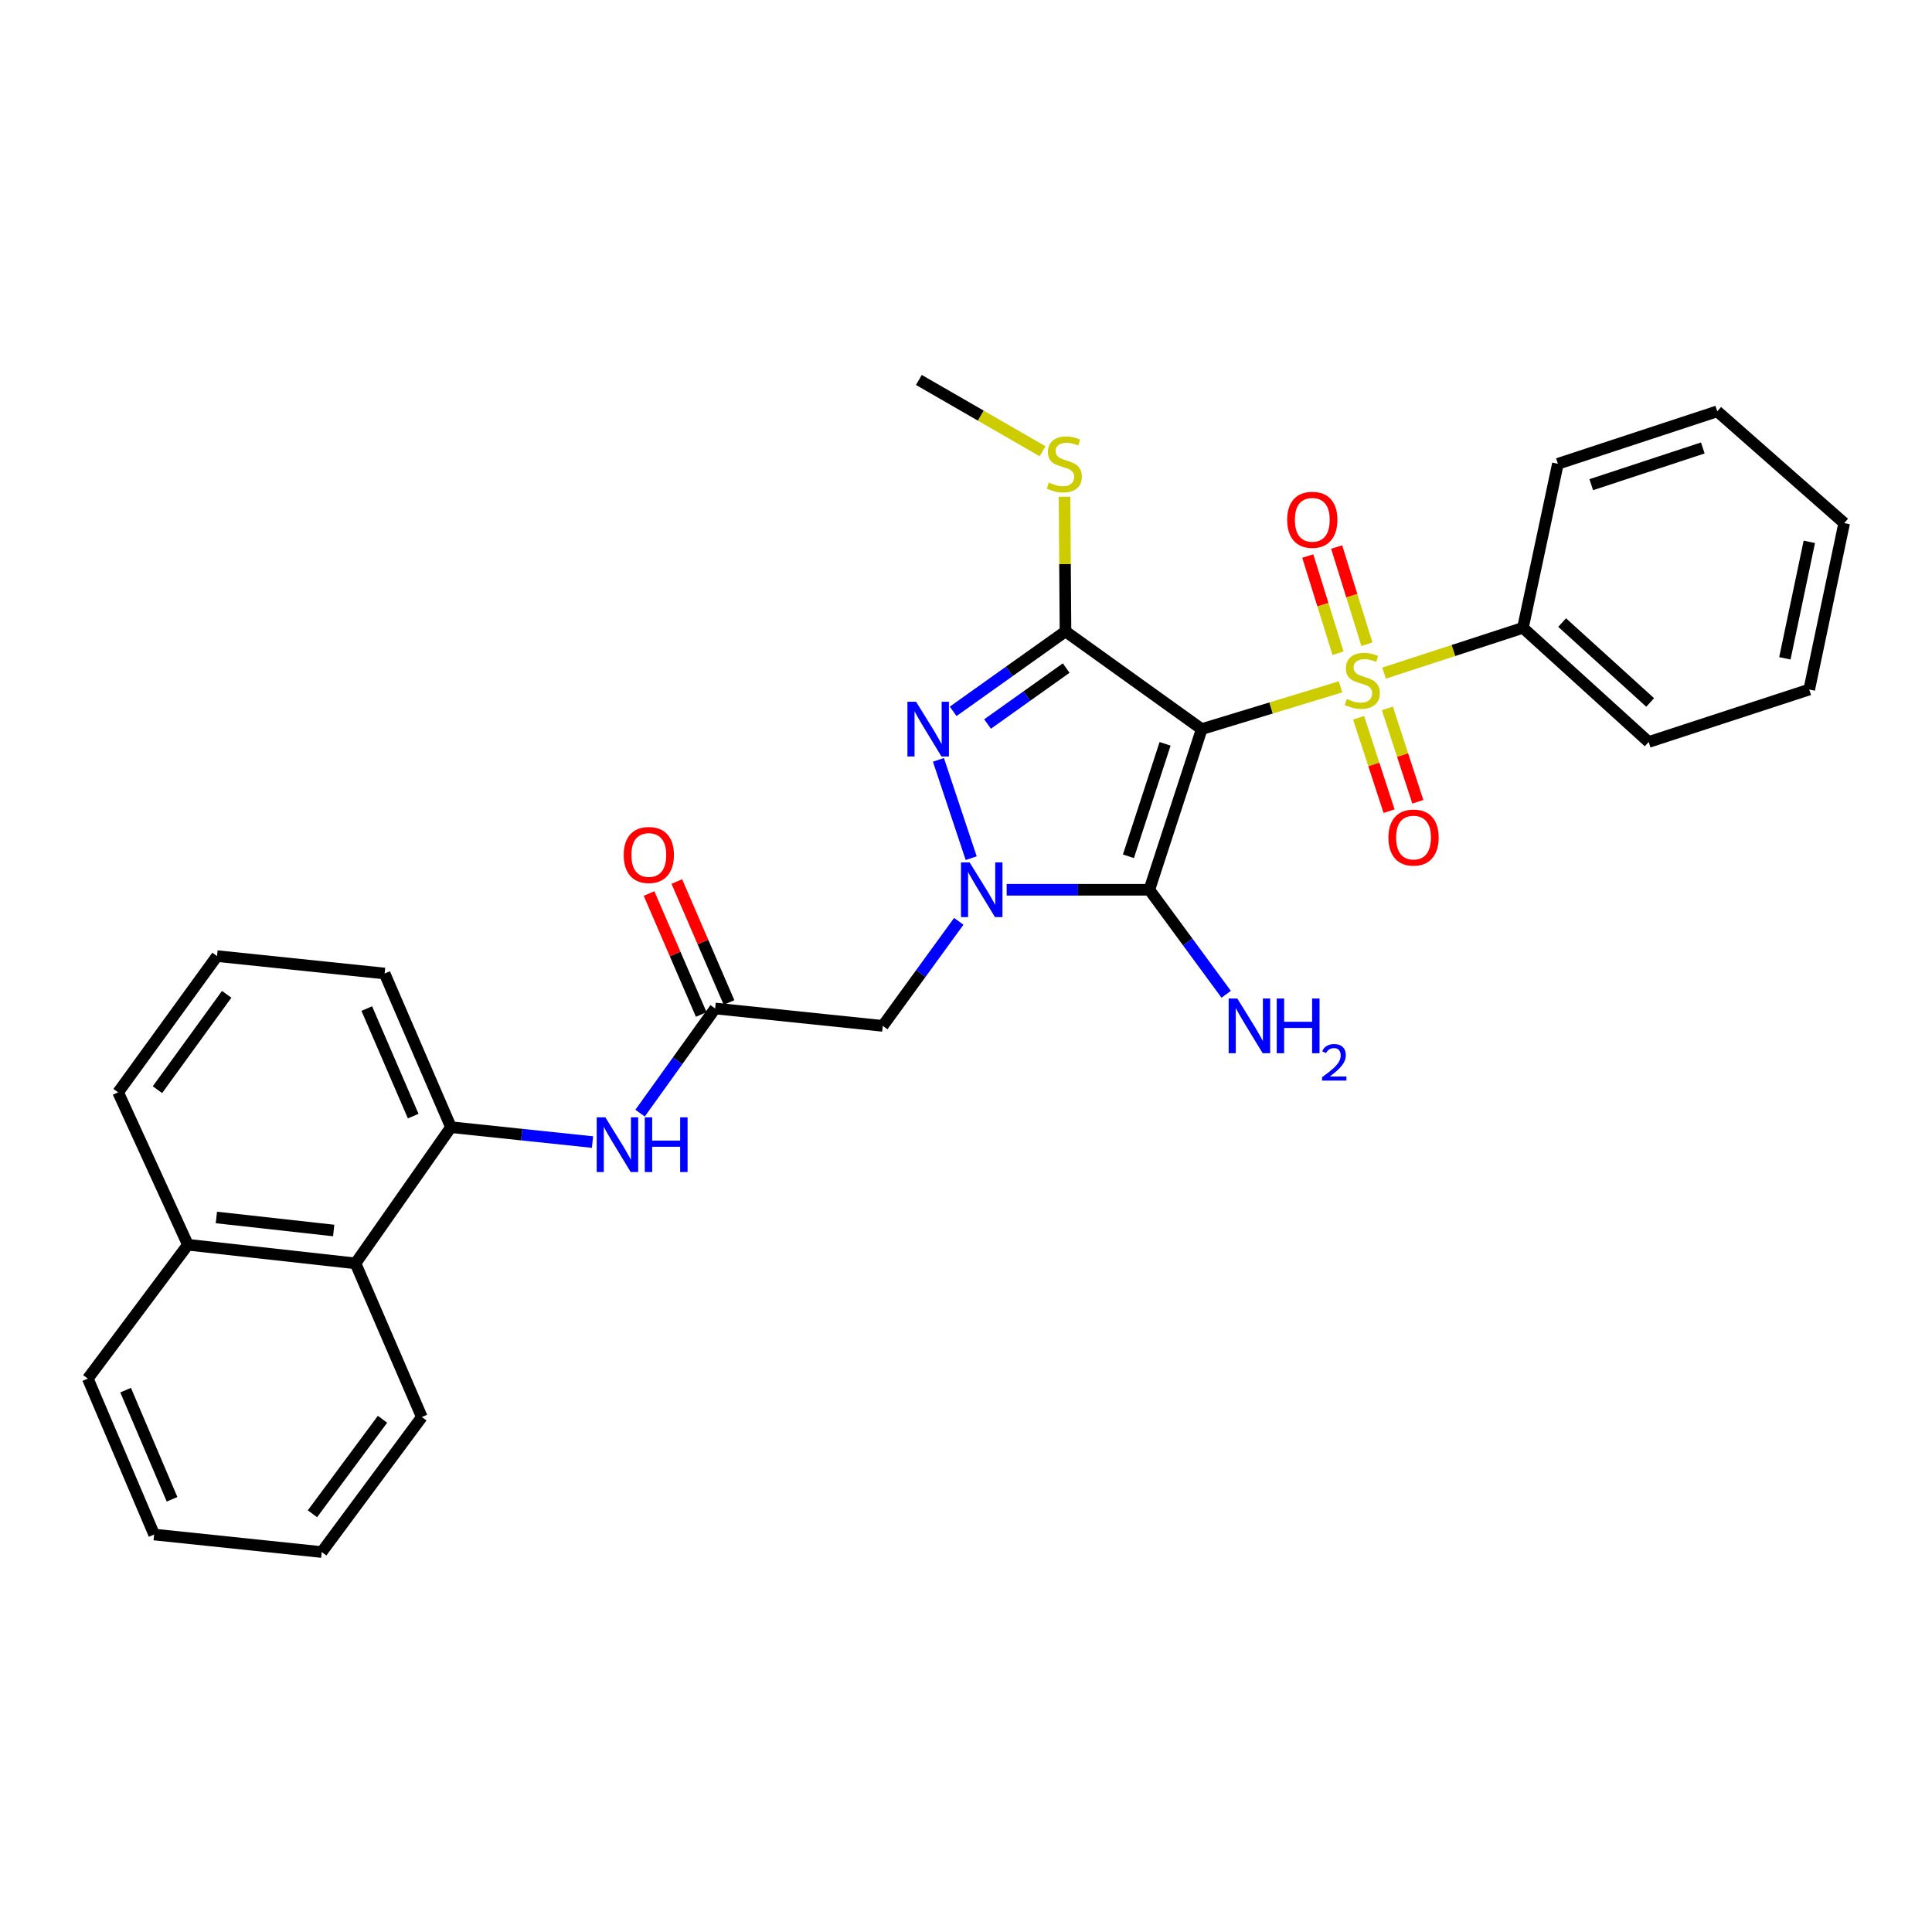 <?xml version='1.0' encoding='iso-8859-1'?>
<svg version='1.1' baseProfile='full'
              xmlns='http://www.w3.org/2000/svg'
                      xmlns:rdkit='http://www.rdkit.org/xml'
                      xmlns:xlink='http://www.w3.org/1999/xlink'
                  xml:space='preserve'
width='1000px' height='1000px' viewBox='0 0 1000 1000'>
<!-- END OF HEADER -->
<rect style='opacity:1.0;fill:#FFFFFF;stroke:none' width='1000' height='1000' x='0' y='0'> </rect>
<path class='bond-0' d='M 622.006,377.384 L 657.933,366.444' style='fill:none;fill-rule:evenodd;stroke:#000000;stroke-width:6px;stroke-linecap:butt;stroke-linejoin:miter;stroke-opacity:1' />
<path class='bond-0' d='M 657.933,366.444 L 693.859,355.503' style='fill:none;fill-rule:evenodd;stroke:#CCCC00;stroke-width:6px;stroke-linecap:butt;stroke-linejoin:miter;stroke-opacity:1' />
<path class='bond-2' d='M 622.006,377.384 L 594.897,460.541' style='fill:none;fill-rule:evenodd;stroke:#000000;stroke-width:6px;stroke-linecap:butt;stroke-linejoin:miter;stroke-opacity:1' />
<path class='bond-2' d='M 603.046,385.002 L 584.069,443.212' style='fill:none;fill-rule:evenodd;stroke:#000000;stroke-width:6px;stroke-linecap:butt;stroke-linejoin:miter;stroke-opacity:1' />
<path class='bond-3' d='M 622.006,377.384 L 551.495,326.82' style='fill:none;fill-rule:evenodd;stroke:#000000;stroke-width:6px;stroke-linecap:butt;stroke-linejoin:miter;stroke-opacity:1' />
<path class='bond-9' d='M 707.516,333.452 L 699.686,308.298' style='fill:none;fill-rule:evenodd;stroke:#CCCC00;stroke-width:6px;stroke-linecap:butt;stroke-linejoin:miter;stroke-opacity:1' />
<path class='bond-9' d='M 699.686,308.298 L 691.855,283.145' style='fill:none;fill-rule:evenodd;stroke:#FF0000;stroke-width:6px;stroke-linecap:butt;stroke-linejoin:miter;stroke-opacity:1' />
<path class='bond-9' d='M 692.559,338.108 L 684.728,312.955' style='fill:none;fill-rule:evenodd;stroke:#CCCC00;stroke-width:6px;stroke-linecap:butt;stroke-linejoin:miter;stroke-opacity:1' />
<path class='bond-9' d='M 684.728,312.955 L 676.898,287.801' style='fill:none;fill-rule:evenodd;stroke:#FF0000;stroke-width:6px;stroke-linecap:butt;stroke-linejoin:miter;stroke-opacity:1' />
<path class='bond-10' d='M 703.215,371.524 L 711.096,395.69' style='fill:none;fill-rule:evenodd;stroke:#CCCC00;stroke-width:6px;stroke-linecap:butt;stroke-linejoin:miter;stroke-opacity:1' />
<path class='bond-10' d='M 711.096,395.69 L 718.977,419.857' style='fill:none;fill-rule:evenodd;stroke:#FF0000;stroke-width:6px;stroke-linecap:butt;stroke-linejoin:miter;stroke-opacity:1' />
<path class='bond-10' d='M 718.108,366.667 L 725.989,390.833' style='fill:none;fill-rule:evenodd;stroke:#CCCC00;stroke-width:6px;stroke-linecap:butt;stroke-linejoin:miter;stroke-opacity:1' />
<path class='bond-10' d='M 725.989,390.833 L 733.871,414.999' style='fill:none;fill-rule:evenodd;stroke:#FF0000;stroke-width:6px;stroke-linecap:butt;stroke-linejoin:miter;stroke-opacity:1' />
<path class='bond-11' d='M 716.377,348.404 L 752.322,336.69' style='fill:none;fill-rule:evenodd;stroke:#CCCC00;stroke-width:6px;stroke-linecap:butt;stroke-linejoin:miter;stroke-opacity:1' />
<path class='bond-11' d='M 752.322,336.69 L 788.267,324.975' style='fill:none;fill-rule:evenodd;stroke:#000000;stroke-width:6px;stroke-linecap:butt;stroke-linejoin:miter;stroke-opacity:1' />
<path class='bond-1' d='M 521.046,460.541 L 557.972,460.541' style='fill:none;fill-rule:evenodd;stroke:#0000FF;stroke-width:6px;stroke-linecap:butt;stroke-linejoin:miter;stroke-opacity:1' />
<path class='bond-1' d='M 557.972,460.541 L 594.897,460.541' style='fill:none;fill-rule:evenodd;stroke:#000000;stroke-width:6px;stroke-linecap:butt;stroke-linejoin:miter;stroke-opacity:1' />
<path class='bond-5' d='M 496.26,476.878 L 476.59,503.935' style='fill:none;fill-rule:evenodd;stroke:#0000FF;stroke-width:6px;stroke-linecap:butt;stroke-linejoin:miter;stroke-opacity:1' />
<path class='bond-5' d='M 476.59,503.935 L 456.92,530.991' style='fill:none;fill-rule:evenodd;stroke:#000000;stroke-width:6px;stroke-linecap:butt;stroke-linejoin:miter;stroke-opacity:1' />
<path class='bond-30' d='M 502.689,444.19 L 485.732,393.305' style='fill:none;fill-rule:evenodd;stroke:#0000FF;stroke-width:6px;stroke-linecap:butt;stroke-linejoin:miter;stroke-opacity:1' />
<path class='bond-14' d='M 594.897,460.541 L 614.784,487.593' style='fill:none;fill-rule:evenodd;stroke:#000000;stroke-width:6px;stroke-linecap:butt;stroke-linejoin:miter;stroke-opacity:1' />
<path class='bond-14' d='M 614.784,487.593 L 634.671,514.645' style='fill:none;fill-rule:evenodd;stroke:#0000FF;stroke-width:6px;stroke-linecap:butt;stroke-linejoin:miter;stroke-opacity:1' />
<path class='bond-4' d='M 551.495,326.82 L 522.421,347.506' style='fill:none;fill-rule:evenodd;stroke:#000000;stroke-width:6px;stroke-linecap:butt;stroke-linejoin:miter;stroke-opacity:1' />
<path class='bond-4' d='M 522.421,347.506 L 493.348,368.192' style='fill:none;fill-rule:evenodd;stroke:#0000FF;stroke-width:6px;stroke-linecap:butt;stroke-linejoin:miter;stroke-opacity:1' />
<path class='bond-4' d='M 551.855,345.79 L 531.503,360.27' style='fill:none;fill-rule:evenodd;stroke:#000000;stroke-width:6px;stroke-linecap:butt;stroke-linejoin:miter;stroke-opacity:1' />
<path class='bond-4' d='M 531.503,360.27 L 511.151,374.75' style='fill:none;fill-rule:evenodd;stroke:#0000FF;stroke-width:6px;stroke-linecap:butt;stroke-linejoin:miter;stroke-opacity:1' />
<path class='bond-13' d='M 551.495,326.82 L 551.247,291.965' style='fill:none;fill-rule:evenodd;stroke:#000000;stroke-width:6px;stroke-linecap:butt;stroke-linejoin:miter;stroke-opacity:1' />
<path class='bond-13' d='M 551.247,291.965 L 550.999,257.11' style='fill:none;fill-rule:evenodd;stroke:#CCCC00;stroke-width:6px;stroke-linecap:butt;stroke-linejoin:miter;stroke-opacity:1' />
<path class='bond-6' d='M 456.92,530.991 L 370.152,521.992' style='fill:none;fill-rule:evenodd;stroke:#000000;stroke-width:6px;stroke-linecap:butt;stroke-linejoin:miter;stroke-opacity:1' />
<path class='bond-7' d='M 370.152,521.992 L 350.726,549.075' style='fill:none;fill-rule:evenodd;stroke:#000000;stroke-width:6px;stroke-linecap:butt;stroke-linejoin:miter;stroke-opacity:1' />
<path class='bond-7' d='M 350.726,549.075 L 331.301,576.157' style='fill:none;fill-rule:evenodd;stroke:#0000FF;stroke-width:6px;stroke-linecap:butt;stroke-linejoin:miter;stroke-opacity:1' />
<path class='bond-15' d='M 377.344,518.889 L 363.834,487.584' style='fill:none;fill-rule:evenodd;stroke:#000000;stroke-width:6px;stroke-linecap:butt;stroke-linejoin:miter;stroke-opacity:1' />
<path class='bond-15' d='M 363.834,487.584 L 350.324,456.278' style='fill:none;fill-rule:evenodd;stroke:#FF0000;stroke-width:6px;stroke-linecap:butt;stroke-linejoin:miter;stroke-opacity:1' />
<path class='bond-15' d='M 362.961,525.096 L 349.451,493.791' style='fill:none;fill-rule:evenodd;stroke:#000000;stroke-width:6px;stroke-linecap:butt;stroke-linejoin:miter;stroke-opacity:1' />
<path class='bond-15' d='M 349.451,493.791 L 335.941,462.485' style='fill:none;fill-rule:evenodd;stroke:#FF0000;stroke-width:6px;stroke-linecap:butt;stroke-linejoin:miter;stroke-opacity:1' />
<path class='bond-8' d='M 306.682,591.129 L 270.047,587.278' style='fill:none;fill-rule:evenodd;stroke:#0000FF;stroke-width:6px;stroke-linecap:butt;stroke-linejoin:miter;stroke-opacity:1' />
<path class='bond-8' d='M 270.047,587.278 L 233.412,583.426' style='fill:none;fill-rule:evenodd;stroke:#000000;stroke-width:6px;stroke-linecap:butt;stroke-linejoin:miter;stroke-opacity:1' />
<path class='bond-12' d='M 233.412,583.426 L 184.005,653.92' style='fill:none;fill-rule:evenodd;stroke:#000000;stroke-width:6px;stroke-linecap:butt;stroke-linejoin:miter;stroke-opacity:1' />
<path class='bond-17' d='M 233.412,583.426 L 199.079,503.89' style='fill:none;fill-rule:evenodd;stroke:#000000;stroke-width:6px;stroke-linecap:butt;stroke-linejoin:miter;stroke-opacity:1' />
<path class='bond-17' d='M 213.879,577.704 L 189.846,522.029' style='fill:none;fill-rule:evenodd;stroke:#000000;stroke-width:6px;stroke-linecap:butt;stroke-linejoin:miter;stroke-opacity:1' />
<path class='bond-20' d='M 788.267,324.975 L 853.356,384.051' style='fill:none;fill-rule:evenodd;stroke:#000000;stroke-width:6px;stroke-linecap:butt;stroke-linejoin:miter;stroke-opacity:1' />
<path class='bond-20' d='M 808.559,322.237 L 854.121,363.59' style='fill:none;fill-rule:evenodd;stroke:#000000;stroke-width:6px;stroke-linecap:butt;stroke-linejoin:miter;stroke-opacity:1' />
<path class='bond-21' d='M 788.267,324.975 L 806.361,240.061' style='fill:none;fill-rule:evenodd;stroke:#000000;stroke-width:6px;stroke-linecap:butt;stroke-linejoin:miter;stroke-opacity:1' />
<path class='bond-16' d='M 184.005,653.92 L 97.254,644.286' style='fill:none;fill-rule:evenodd;stroke:#000000;stroke-width:6px;stroke-linecap:butt;stroke-linejoin:miter;stroke-opacity:1' />
<path class='bond-16' d='M 172.722,636.905 L 111.996,630.161' style='fill:none;fill-rule:evenodd;stroke:#000000;stroke-width:6px;stroke-linecap:butt;stroke-linejoin:miter;stroke-opacity:1' />
<path class='bond-19' d='M 184.005,653.92 L 218.338,733.456' style='fill:none;fill-rule:evenodd;stroke:#000000;stroke-width:6px;stroke-linecap:butt;stroke-linejoin:miter;stroke-opacity:1' />
<path class='bond-23' d='M 539.625,233.572 L 507.62,215.116' style='fill:none;fill-rule:evenodd;stroke:#CCCC00;stroke-width:6px;stroke-linecap:butt;stroke-linejoin:miter;stroke-opacity:1' />
<path class='bond-23' d='M 507.62,215.116 L 475.614,196.659' style='fill:none;fill-rule:evenodd;stroke:#000000;stroke-width:6px;stroke-linecap:butt;stroke-linejoin:miter;stroke-opacity:1' />
<path class='bond-24' d='M 97.254,644.286 L 45.455,713.561' style='fill:none;fill-rule:evenodd;stroke:#000000;stroke-width:6px;stroke-linecap:butt;stroke-linejoin:miter;stroke-opacity:1' />
<path class='bond-32' d='M 97.254,644.286 L 61.137,565.385' style='fill:none;fill-rule:evenodd;stroke:#000000;stroke-width:6px;stroke-linecap:butt;stroke-linejoin:miter;stroke-opacity:1' />
<path class='bond-18' d='M 199.079,503.89 L 112.328,494.874' style='fill:none;fill-rule:evenodd;stroke:#000000;stroke-width:6px;stroke-linecap:butt;stroke-linejoin:miter;stroke-opacity:1' />
<path class='bond-22' d='M 112.328,494.874 L 61.137,565.385' style='fill:none;fill-rule:evenodd;stroke:#000000;stroke-width:6px;stroke-linecap:butt;stroke-linejoin:miter;stroke-opacity:1' />
<path class='bond-22' d='M 117.326,514.654 L 81.493,564.012' style='fill:none;fill-rule:evenodd;stroke:#000000;stroke-width:6px;stroke-linecap:butt;stroke-linejoin:miter;stroke-opacity:1' />
<path class='bond-25' d='M 218.338,733.456 L 166.53,803.341' style='fill:none;fill-rule:evenodd;stroke:#000000;stroke-width:6px;stroke-linecap:butt;stroke-linejoin:miter;stroke-opacity:1' />
<path class='bond-25' d='M 197.983,734.61 L 161.717,783.529' style='fill:none;fill-rule:evenodd;stroke:#000000;stroke-width:6px;stroke-linecap:butt;stroke-linejoin:miter;stroke-opacity:1' />
<path class='bond-27' d='M 853.356,384.051 L 936.461,356.889' style='fill:none;fill-rule:evenodd;stroke:#000000;stroke-width:6px;stroke-linecap:butt;stroke-linejoin:miter;stroke-opacity:1' />
<path class='bond-26' d='M 806.361,240.061 L 888.847,212.908' style='fill:none;fill-rule:evenodd;stroke:#000000;stroke-width:6px;stroke-linecap:butt;stroke-linejoin:miter;stroke-opacity:1' />
<path class='bond-26' d='M 823.632,250.868 L 881.372,231.86' style='fill:none;fill-rule:evenodd;stroke:#000000;stroke-width:6px;stroke-linecap:butt;stroke-linejoin:miter;stroke-opacity:1' />
<path class='bond-33' d='M 45.455,713.561 L 79.788,794.272' style='fill:none;fill-rule:evenodd;stroke:#000000;stroke-width:6px;stroke-linecap:butt;stroke-linejoin:miter;stroke-opacity:1' />
<path class='bond-33' d='M 65.02,719.536 L 89.053,776.034' style='fill:none;fill-rule:evenodd;stroke:#000000;stroke-width:6px;stroke-linecap:butt;stroke-linejoin:miter;stroke-opacity:1' />
<path class='bond-28' d='M 166.53,803.341 L 79.788,794.272' style='fill:none;fill-rule:evenodd;stroke:#000000;stroke-width:6px;stroke-linecap:butt;stroke-linejoin:miter;stroke-opacity:1' />
<path class='bond-29' d='M 888.847,212.908 L 954.545,270.756' style='fill:none;fill-rule:evenodd;stroke:#000000;stroke-width:6px;stroke-linecap:butt;stroke-linejoin:miter;stroke-opacity:1' />
<path class='bond-31' d='M 936.461,356.889 L 954.545,270.756' style='fill:none;fill-rule:evenodd;stroke:#000000;stroke-width:6px;stroke-linecap:butt;stroke-linejoin:miter;stroke-opacity:1' />
<path class='bond-31' d='M 923.842,340.75 L 936.502,280.457' style='fill:none;fill-rule:evenodd;stroke:#000000;stroke-width:6px;stroke-linecap:butt;stroke-linejoin:miter;stroke-opacity:1' />
<path  class='atom-1' d='M 697.111 361.796
Q 697.431 361.916, 698.751 362.476
Q 700.071 363.036, 701.511 363.396
Q 702.991 363.716, 704.431 363.716
Q 707.111 363.716, 708.671 362.436
Q 710.231 361.116, 710.231 358.836
Q 710.231 357.276, 709.431 356.316
Q 708.671 355.356, 707.471 354.836
Q 706.271 354.316, 704.271 353.716
Q 701.751 352.956, 700.231 352.236
Q 698.751 351.516, 697.671 349.996
Q 696.631 348.476, 696.631 345.916
Q 696.631 342.356, 699.031 340.156
Q 701.471 337.956, 706.271 337.956
Q 709.551 337.956, 713.271 339.516
L 712.351 342.596
Q 708.951 341.196, 706.391 341.196
Q 703.631 341.196, 702.111 342.356
Q 700.591 343.476, 700.631 345.436
Q 700.631 346.956, 701.391 347.876
Q 702.191 348.796, 703.311 349.316
Q 704.471 349.836, 706.391 350.436
Q 708.951 351.236, 710.471 352.036
Q 711.991 352.836, 713.071 354.476
Q 714.191 356.076, 714.191 358.836
Q 714.191 362.756, 711.551 364.876
Q 708.951 366.956, 704.591 366.956
Q 702.071 366.956, 700.151 366.396
Q 698.271 365.876, 696.031 364.956
L 697.111 361.796
' fill='#CCCC00'/>
<path  class='atom-2' d='M 501.877 446.381
L 511.157 461.381
Q 512.077 462.861, 513.557 465.541
Q 515.037 468.221, 515.117 468.381
L 515.117 446.381
L 518.877 446.381
L 518.877 474.701
L 514.997 474.701
L 505.037 458.301
Q 503.877 456.381, 502.637 454.181
Q 501.437 451.981, 501.077 451.301
L 501.077 474.701
L 497.397 474.701
L 497.397 446.381
L 501.877 446.381
' fill='#0000FF'/>
<path  class='atom-5' d='M 474.167 363.224
L 483.447 378.224
Q 484.367 379.704, 485.847 382.384
Q 487.327 385.064, 487.407 385.224
L 487.407 363.224
L 491.167 363.224
L 491.167 391.544
L 487.287 391.544
L 477.327 375.144
Q 476.167 373.224, 474.927 371.024
Q 473.727 368.824, 473.367 368.144
L 473.367 391.544
L 469.687 391.544
L 469.687 363.224
L 474.167 363.224
' fill='#0000FF'/>
<path  class='atom-8' d='M 313.328 578.326
L 322.608 593.326
Q 323.528 594.806, 325.008 597.486
Q 326.488 600.166, 326.568 600.326
L 326.568 578.326
L 330.328 578.326
L 330.328 606.646
L 326.448 606.646
L 316.488 590.246
Q 315.328 588.326, 314.088 586.126
Q 312.888 583.926, 312.528 583.246
L 312.528 606.646
L 308.848 606.646
L 308.848 578.326
L 313.328 578.326
' fill='#0000FF'/>
<path  class='atom-8' d='M 333.728 578.326
L 337.568 578.326
L 337.568 590.366
L 352.048 590.366
L 352.048 578.326
L 355.888 578.326
L 355.888 606.646
L 352.048 606.646
L 352.048 593.566
L 337.568 593.566
L 337.568 606.646
L 333.728 606.646
L 333.728 578.326
' fill='#0000FF'/>
<path  class='atom-10' d='M 666.237 269.043
Q 666.237 262.243, 669.597 258.443
Q 672.957 254.643, 679.237 254.643
Q 685.517 254.643, 688.877 258.443
Q 692.237 262.243, 692.237 269.043
Q 692.237 275.923, 688.837 279.843
Q 685.437 283.723, 679.237 283.723
Q 672.997 283.723, 669.597 279.843
Q 666.237 275.963, 666.237 269.043
M 679.237 280.523
Q 683.557 280.523, 685.877 277.643
Q 688.237 274.723, 688.237 269.043
Q 688.237 263.483, 685.877 260.683
Q 683.557 257.843, 679.237 257.843
Q 674.917 257.843, 672.557 260.643
Q 670.237 263.443, 670.237 269.043
Q 670.237 274.763, 672.557 277.643
Q 674.917 280.523, 679.237 280.523
' fill='#FF0000'/>
<path  class='atom-11' d='M 718.646 433.52
Q 718.646 426.72, 722.006 422.92
Q 725.366 419.12, 731.646 419.12
Q 737.926 419.12, 741.286 422.92
Q 744.646 426.72, 744.646 433.52
Q 744.646 440.4, 741.246 444.32
Q 737.846 448.2, 731.646 448.2
Q 725.406 448.2, 722.006 444.32
Q 718.646 440.44, 718.646 433.52
M 731.646 445
Q 735.966 445, 738.286 442.12
Q 740.646 439.2, 740.646 433.52
Q 740.646 427.96, 738.286 425.16
Q 735.966 422.32, 731.646 422.32
Q 727.326 422.32, 724.966 425.12
Q 722.646 427.92, 722.646 433.52
Q 722.646 439.24, 724.966 442.12
Q 727.326 445, 731.646 445
' fill='#FF0000'/>
<path  class='atom-14' d='M 542.877 249.781
Q 543.197 249.901, 544.517 250.461
Q 545.837 251.021, 547.277 251.381
Q 548.757 251.701, 550.197 251.701
Q 552.877 251.701, 554.437 250.421
Q 555.997 249.101, 555.997 246.821
Q 555.997 245.261, 555.197 244.301
Q 554.437 243.341, 553.237 242.821
Q 552.037 242.301, 550.037 241.701
Q 547.517 240.941, 545.997 240.221
Q 544.517 239.501, 543.437 237.981
Q 542.397 236.461, 542.397 233.901
Q 542.397 230.341, 544.797 228.141
Q 547.237 225.941, 552.037 225.941
Q 555.317 225.941, 559.037 227.501
L 558.117 230.581
Q 554.717 229.181, 552.157 229.181
Q 549.397 229.181, 547.877 230.341
Q 546.357 231.461, 546.397 233.421
Q 546.397 234.941, 547.157 235.861
Q 547.957 236.781, 549.077 237.301
Q 550.237 237.821, 552.157 238.421
Q 554.717 239.221, 556.237 240.021
Q 557.757 240.821, 558.837 242.461
Q 559.957 244.061, 559.957 246.821
Q 559.957 250.741, 557.317 252.861
Q 554.717 254.941, 550.357 254.941
Q 547.837 254.941, 545.917 254.381
Q 544.037 253.861, 541.797 252.941
L 542.877 249.781
' fill='#CCCC00'/>
<path  class='atom-15' d='M 640.428 516.831
L 649.708 531.831
Q 650.628 533.311, 652.108 535.991
Q 653.588 538.671, 653.668 538.831
L 653.668 516.831
L 657.428 516.831
L 657.428 545.151
L 653.548 545.151
L 643.588 528.751
Q 642.428 526.831, 641.188 524.631
Q 639.988 522.431, 639.628 521.751
L 639.628 545.151
L 635.948 545.151
L 635.948 516.831
L 640.428 516.831
' fill='#0000FF'/>
<path  class='atom-15' d='M 660.828 516.831
L 664.668 516.831
L 664.668 528.871
L 679.148 528.871
L 679.148 516.831
L 682.988 516.831
L 682.988 545.151
L 679.148 545.151
L 679.148 532.071
L 664.668 532.071
L 664.668 545.151
L 660.828 545.151
L 660.828 516.831
' fill='#0000FF'/>
<path  class='atom-15' d='M 684.361 544.158
Q 685.047 542.389, 686.684 541.412
Q 688.321 540.409, 690.591 540.409
Q 693.416 540.409, 695 541.94
Q 696.584 543.471, 696.584 546.19
Q 696.584 548.962, 694.525 551.55
Q 692.492 554.137, 688.268 557.199
L 696.901 557.199
L 696.901 559.311
L 684.308 559.311
L 684.308 557.542
Q 687.793 555.061, 689.852 553.213
Q 691.938 551.365, 692.941 549.702
Q 693.944 548.038, 693.944 546.322
Q 693.944 544.527, 693.046 543.524
Q 692.149 542.521, 690.591 542.521
Q 689.086 542.521, 688.083 543.128
Q 687.08 543.735, 686.367 545.082
L 684.361 544.158
' fill='#0000FF'/>
<path  class='atom-16' d='M 322.828 442.536
Q 322.828 435.736, 326.188 431.936
Q 329.548 428.136, 335.828 428.136
Q 342.108 428.136, 345.468 431.936
Q 348.828 435.736, 348.828 442.536
Q 348.828 449.416, 345.428 453.336
Q 342.028 457.216, 335.828 457.216
Q 329.588 457.216, 326.188 453.336
Q 322.828 449.456, 322.828 442.536
M 335.828 454.016
Q 340.148 454.016, 342.468 451.136
Q 344.828 448.216, 344.828 442.536
Q 344.828 436.976, 342.468 434.176
Q 340.148 431.336, 335.828 431.336
Q 331.508 431.336, 329.148 434.136
Q 326.828 436.936, 326.828 442.536
Q 326.828 448.256, 329.148 451.136
Q 331.508 454.016, 335.828 454.016
' fill='#FF0000'/>
</svg>
